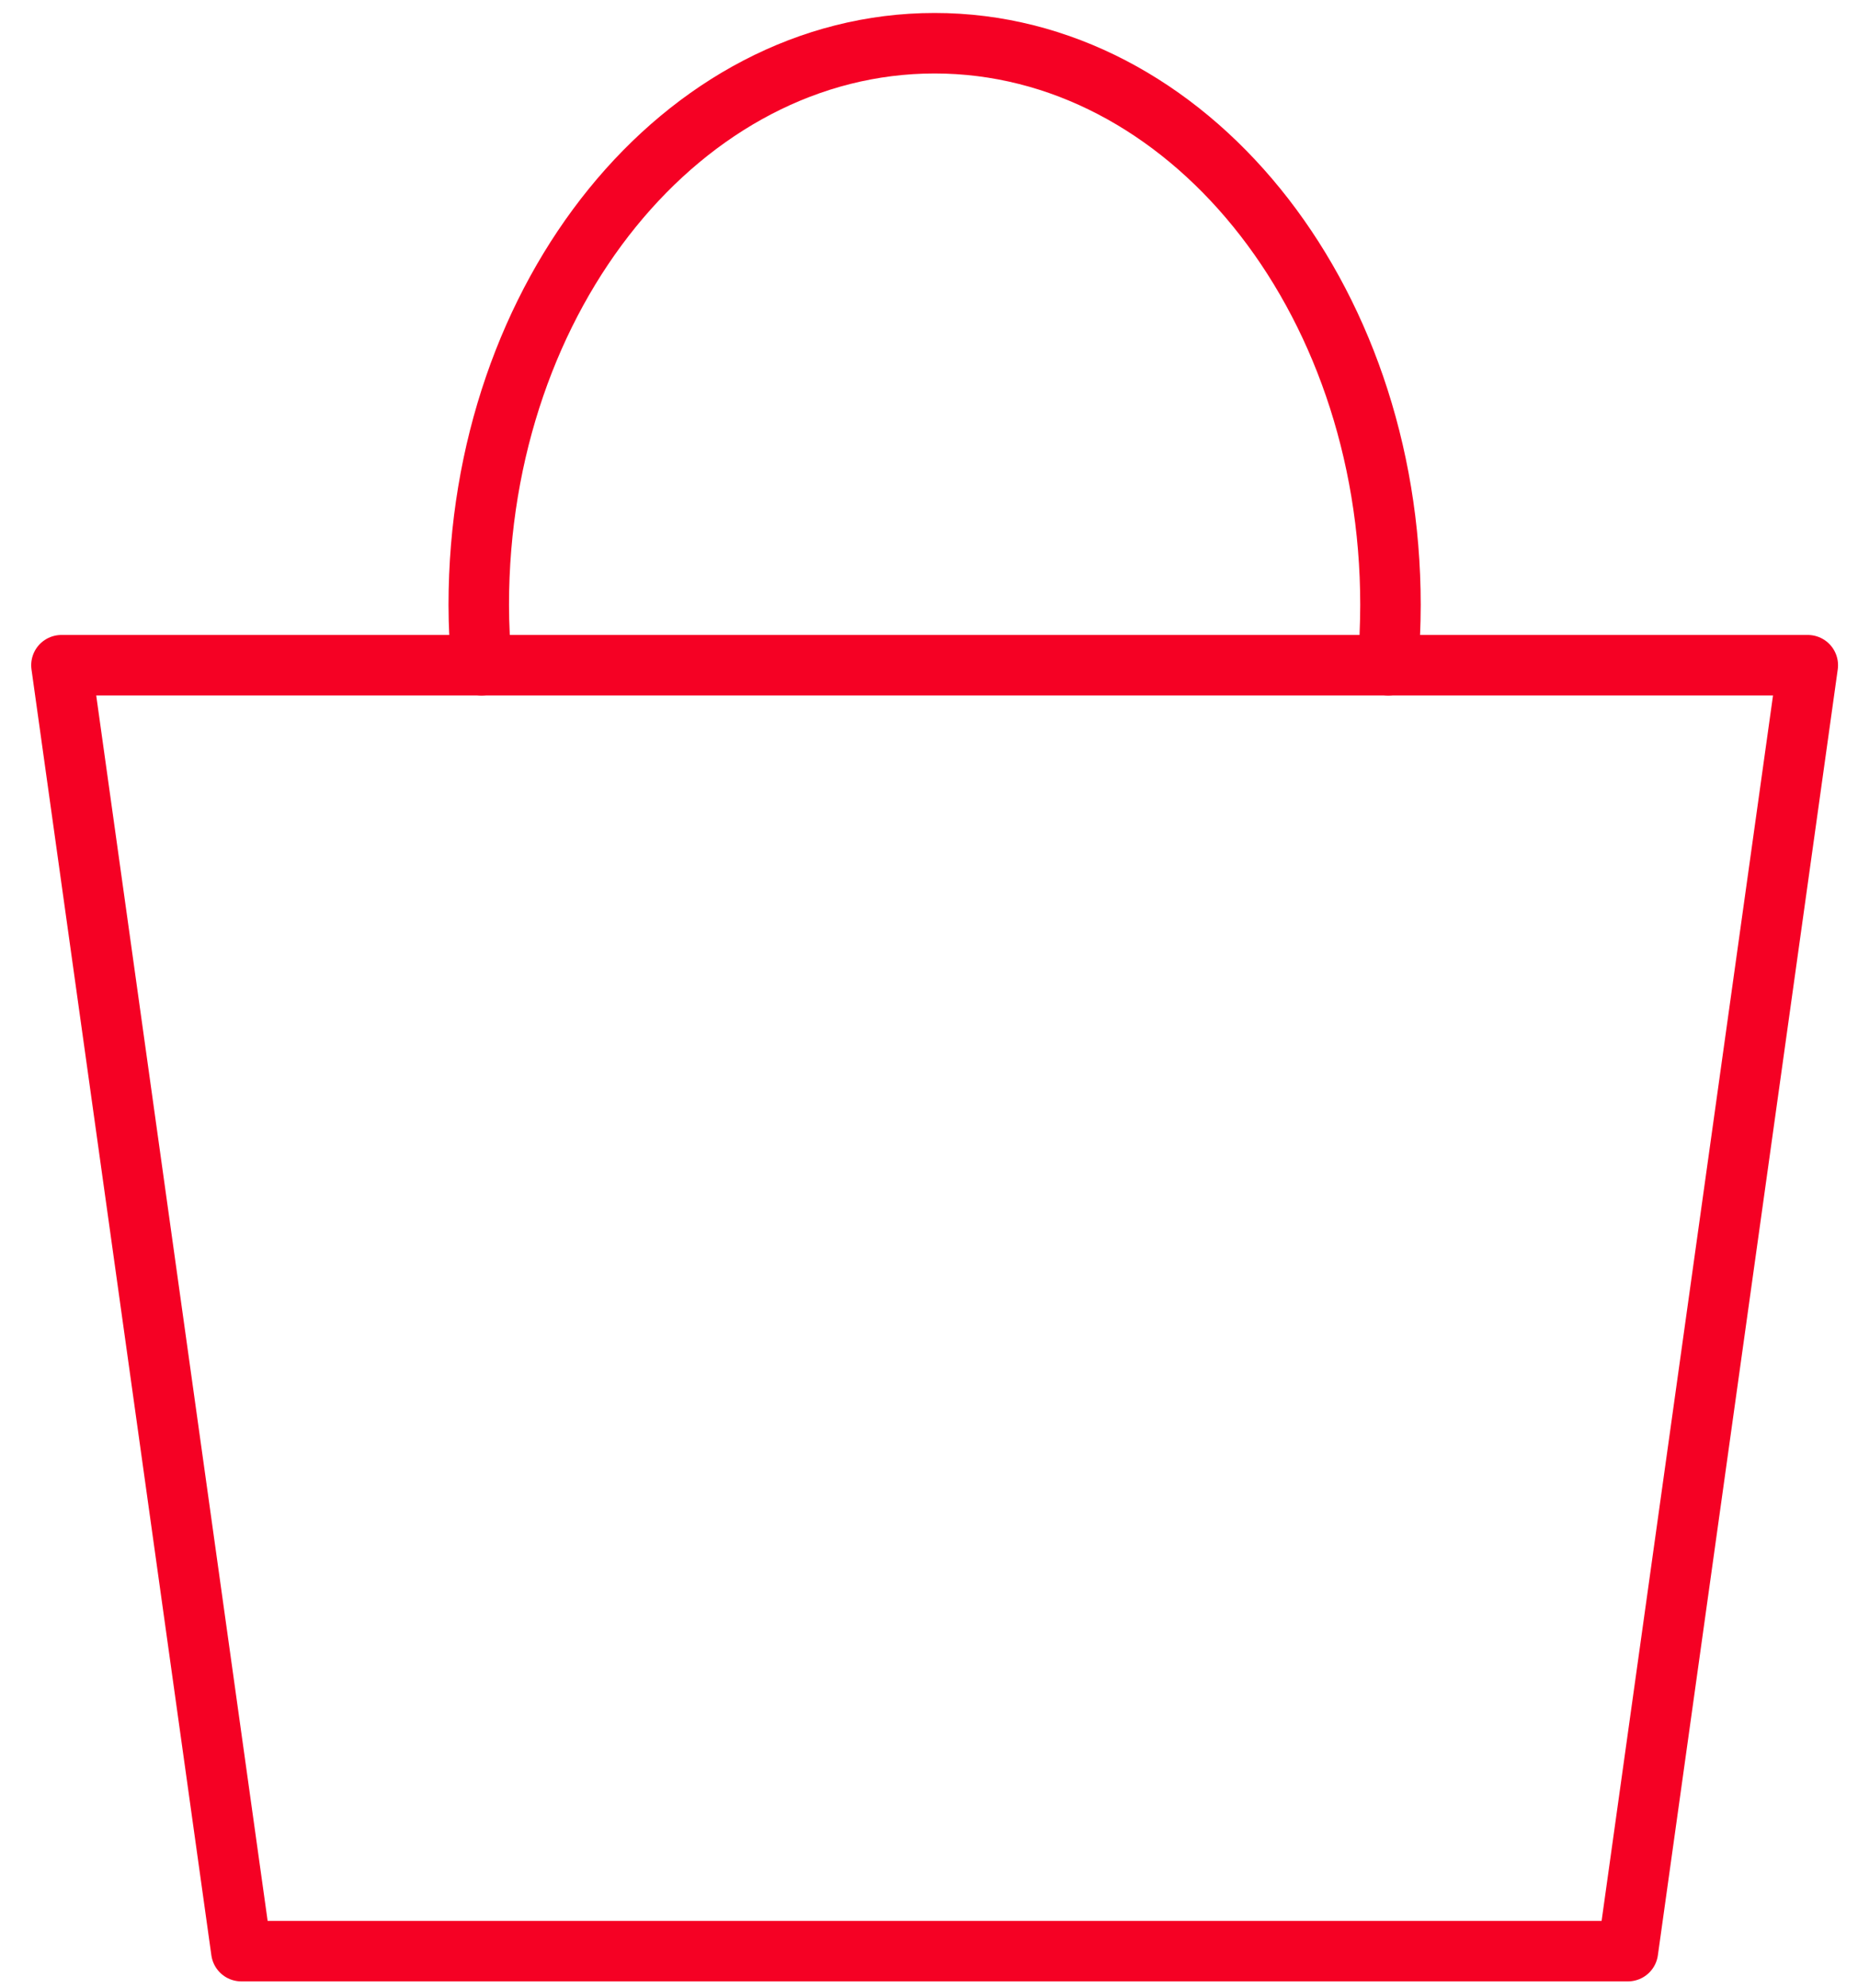 <svg width="43" height="46" viewBox="0 0 43 46" fill="none" xmlns="http://www.w3.org/2000/svg">
<path d="M32.129 15.39H41.838L37.675 45.14H5.585L1.422 15.39H11.145" stroke="#F50124" stroke-width="1.4" stroke-linecap="round" stroke-linejoin="round"/>
<path d="M32.18 13.994C32.18 14.459 32.155 14.938 32.129 15.39H11.145C11.106 14.938 11.08 14.459 11.08 13.994C11.08 6.818 15.812 1 21.63 1C27.448 1 32.18 6.818 32.18 13.994Z" stroke="#F50124" stroke-width="1.4" stroke-linecap="round" stroke-linejoin="round"/>
</svg>
